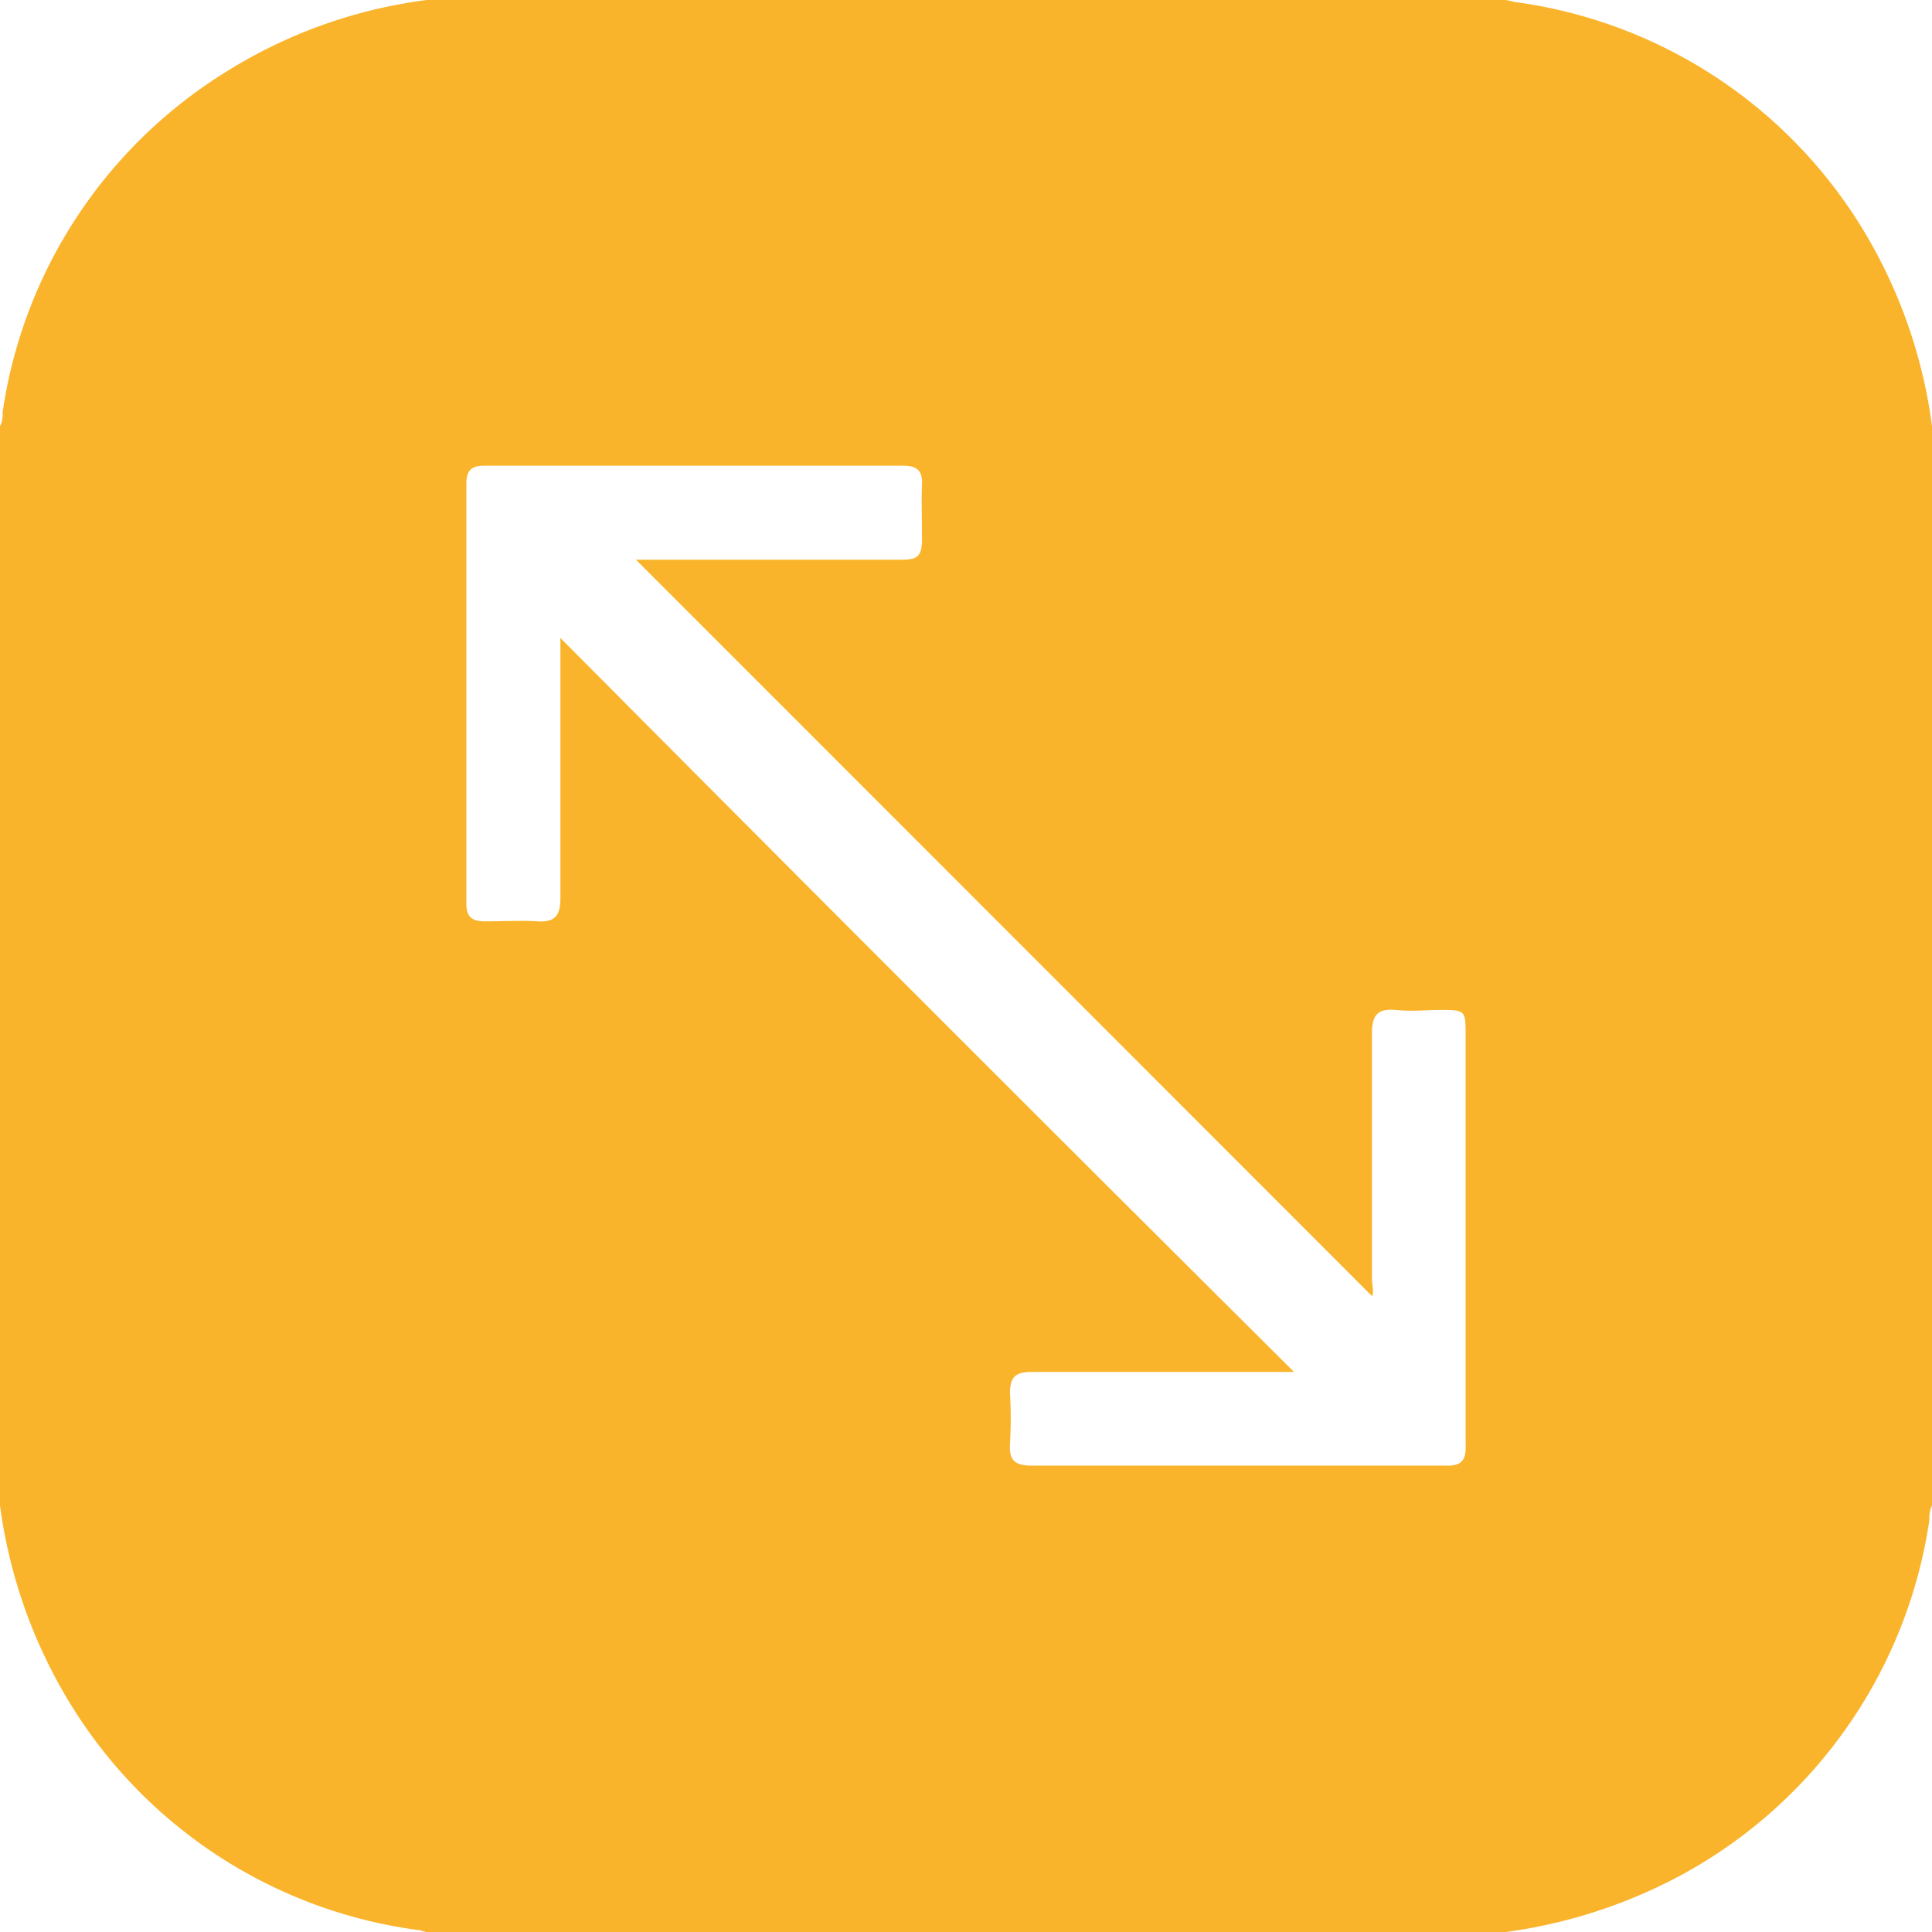 <?xml version="1.0" encoding="UTF-8"?> <svg xmlns="http://www.w3.org/2000/svg" viewBox="0 0 57.54 57.54"><defs><style>.cls-1{fill:#fab42b;}</style></defs><g id="Layer_2" data-name="Layer 2"><g id="Calque_1" data-name="Calque 1"><g id="_3IcL0A" data-name="3IcL0A"><path class="cls-1" d="M55.45,6.78A14.37,14.37,0,0,0,45.12.06L44.85,0H12.71A14.77,14.77,0,0,0,6.78,2.11,14.36,14.36,0,0,0,.08,12.26c0,.14,0,.29-.08.43V44.84a15.13,15.13,0,0,0,2.11,5.93,14.37,14.37,0,0,0,10.33,6.71c.09,0,.17.05.27.06H44.85a15.35,15.35,0,0,0,5.34-1.76,14.41,14.41,0,0,0,7.27-10.5c0-.14,0-.28.08-.44V12.69A15.06,15.06,0,0,0,55.45,6.78ZM43.05,43.65H30.74c-.5,0-.69-.14-.66-.64a12.85,12.85,0,0,0,0-1.52c0-.51.19-.63.66-.63h7.8Q27.62,30,16.69,19v1.77c0,2,0,4,0,6,0,.51-.18.7-.67.67s-1.06,0-1.59,0c-.36,0-.54-.13-.54-.51q0-6.28,0-12.53c0-.4.16-.53.53-.53H26.9c.4,0,.58.14.56.56s0,1.09,0,1.63-.17.61-.62.61c-2.46,0-4.91,0-7.37,0h-.53q11,11,21.92,21.93c.07-.11,0-.32,0-.53,0-2.43,0-4.86,0-7.28,0-.56.17-.76.71-.71s.87,0,1.3,0c.78,0,.78,0,.78.77v7.48c0,1.55,0,3.1,0,4.67C43.67,43.46,43.56,43.67,43.05,43.65Z"></path></g></g></g></svg> 